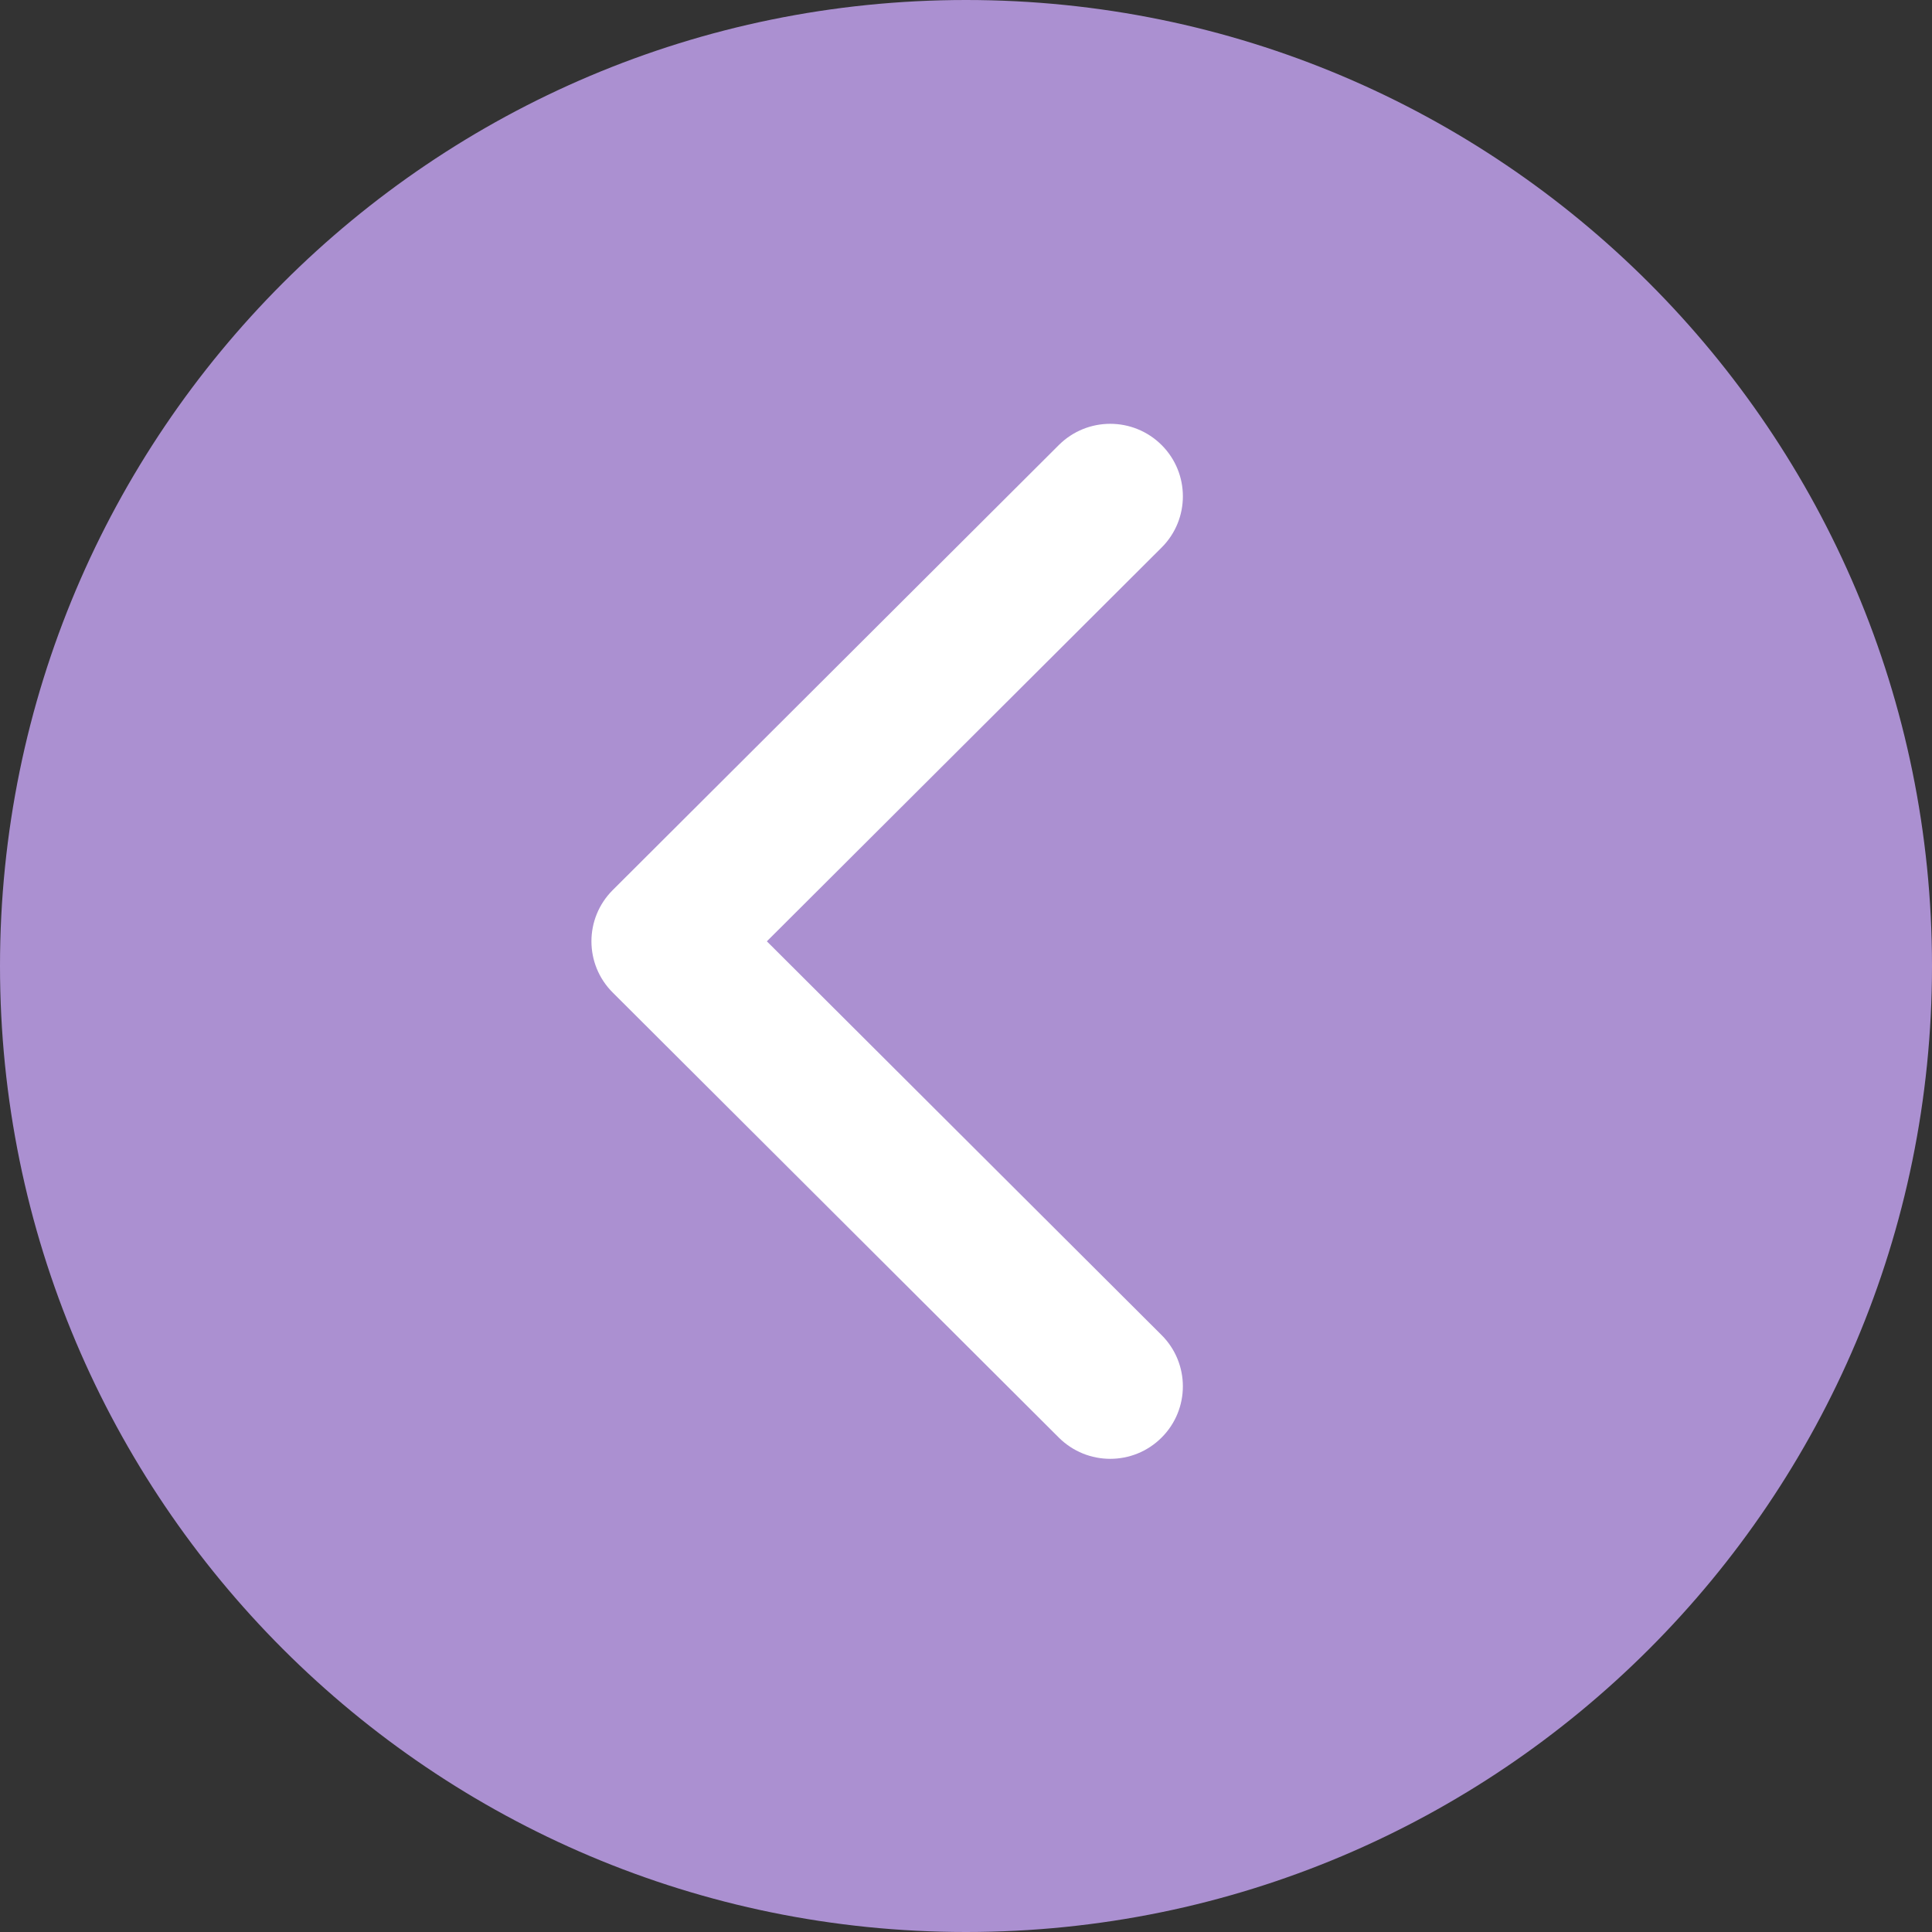 <svg width="40" height="40" viewBox="0 0 40 40" fill="none" xmlns="http://www.w3.org/2000/svg">
<rect x="0" y="0" width="40" height="40" fill="#333333" stroke="none"/>
<path fill-rule="evenodd" clip-rule="evenodd" d="M20 40C8.954 40 0 31.046 0 20C0 8.954 8.954 0 20 0C31.046 0 40 8.954 40 20C40 31.046 31.046 40 20 40Z" fill="#ab90d1"/>
<path fill-rule="evenodd" clip-rule="evenodd" d="M12.686 18.428L21.922 9.214C22.51 8.628 23.462 8.628 24.05 9.214C24.637 9.8 24.637 10.751 24.05 11.336L15.877 19.489L24.049 27.641C24.637 28.227 24.637 29.178 24.049 29.764C23.462 30.35 22.51 30.35 21.922 29.764L12.686 20.55C12.392 20.257 12.245 19.873 12.245 19.489C12.245 19.105 12.392 18.721 12.686 18.428Z" fill="white"/>
</svg>